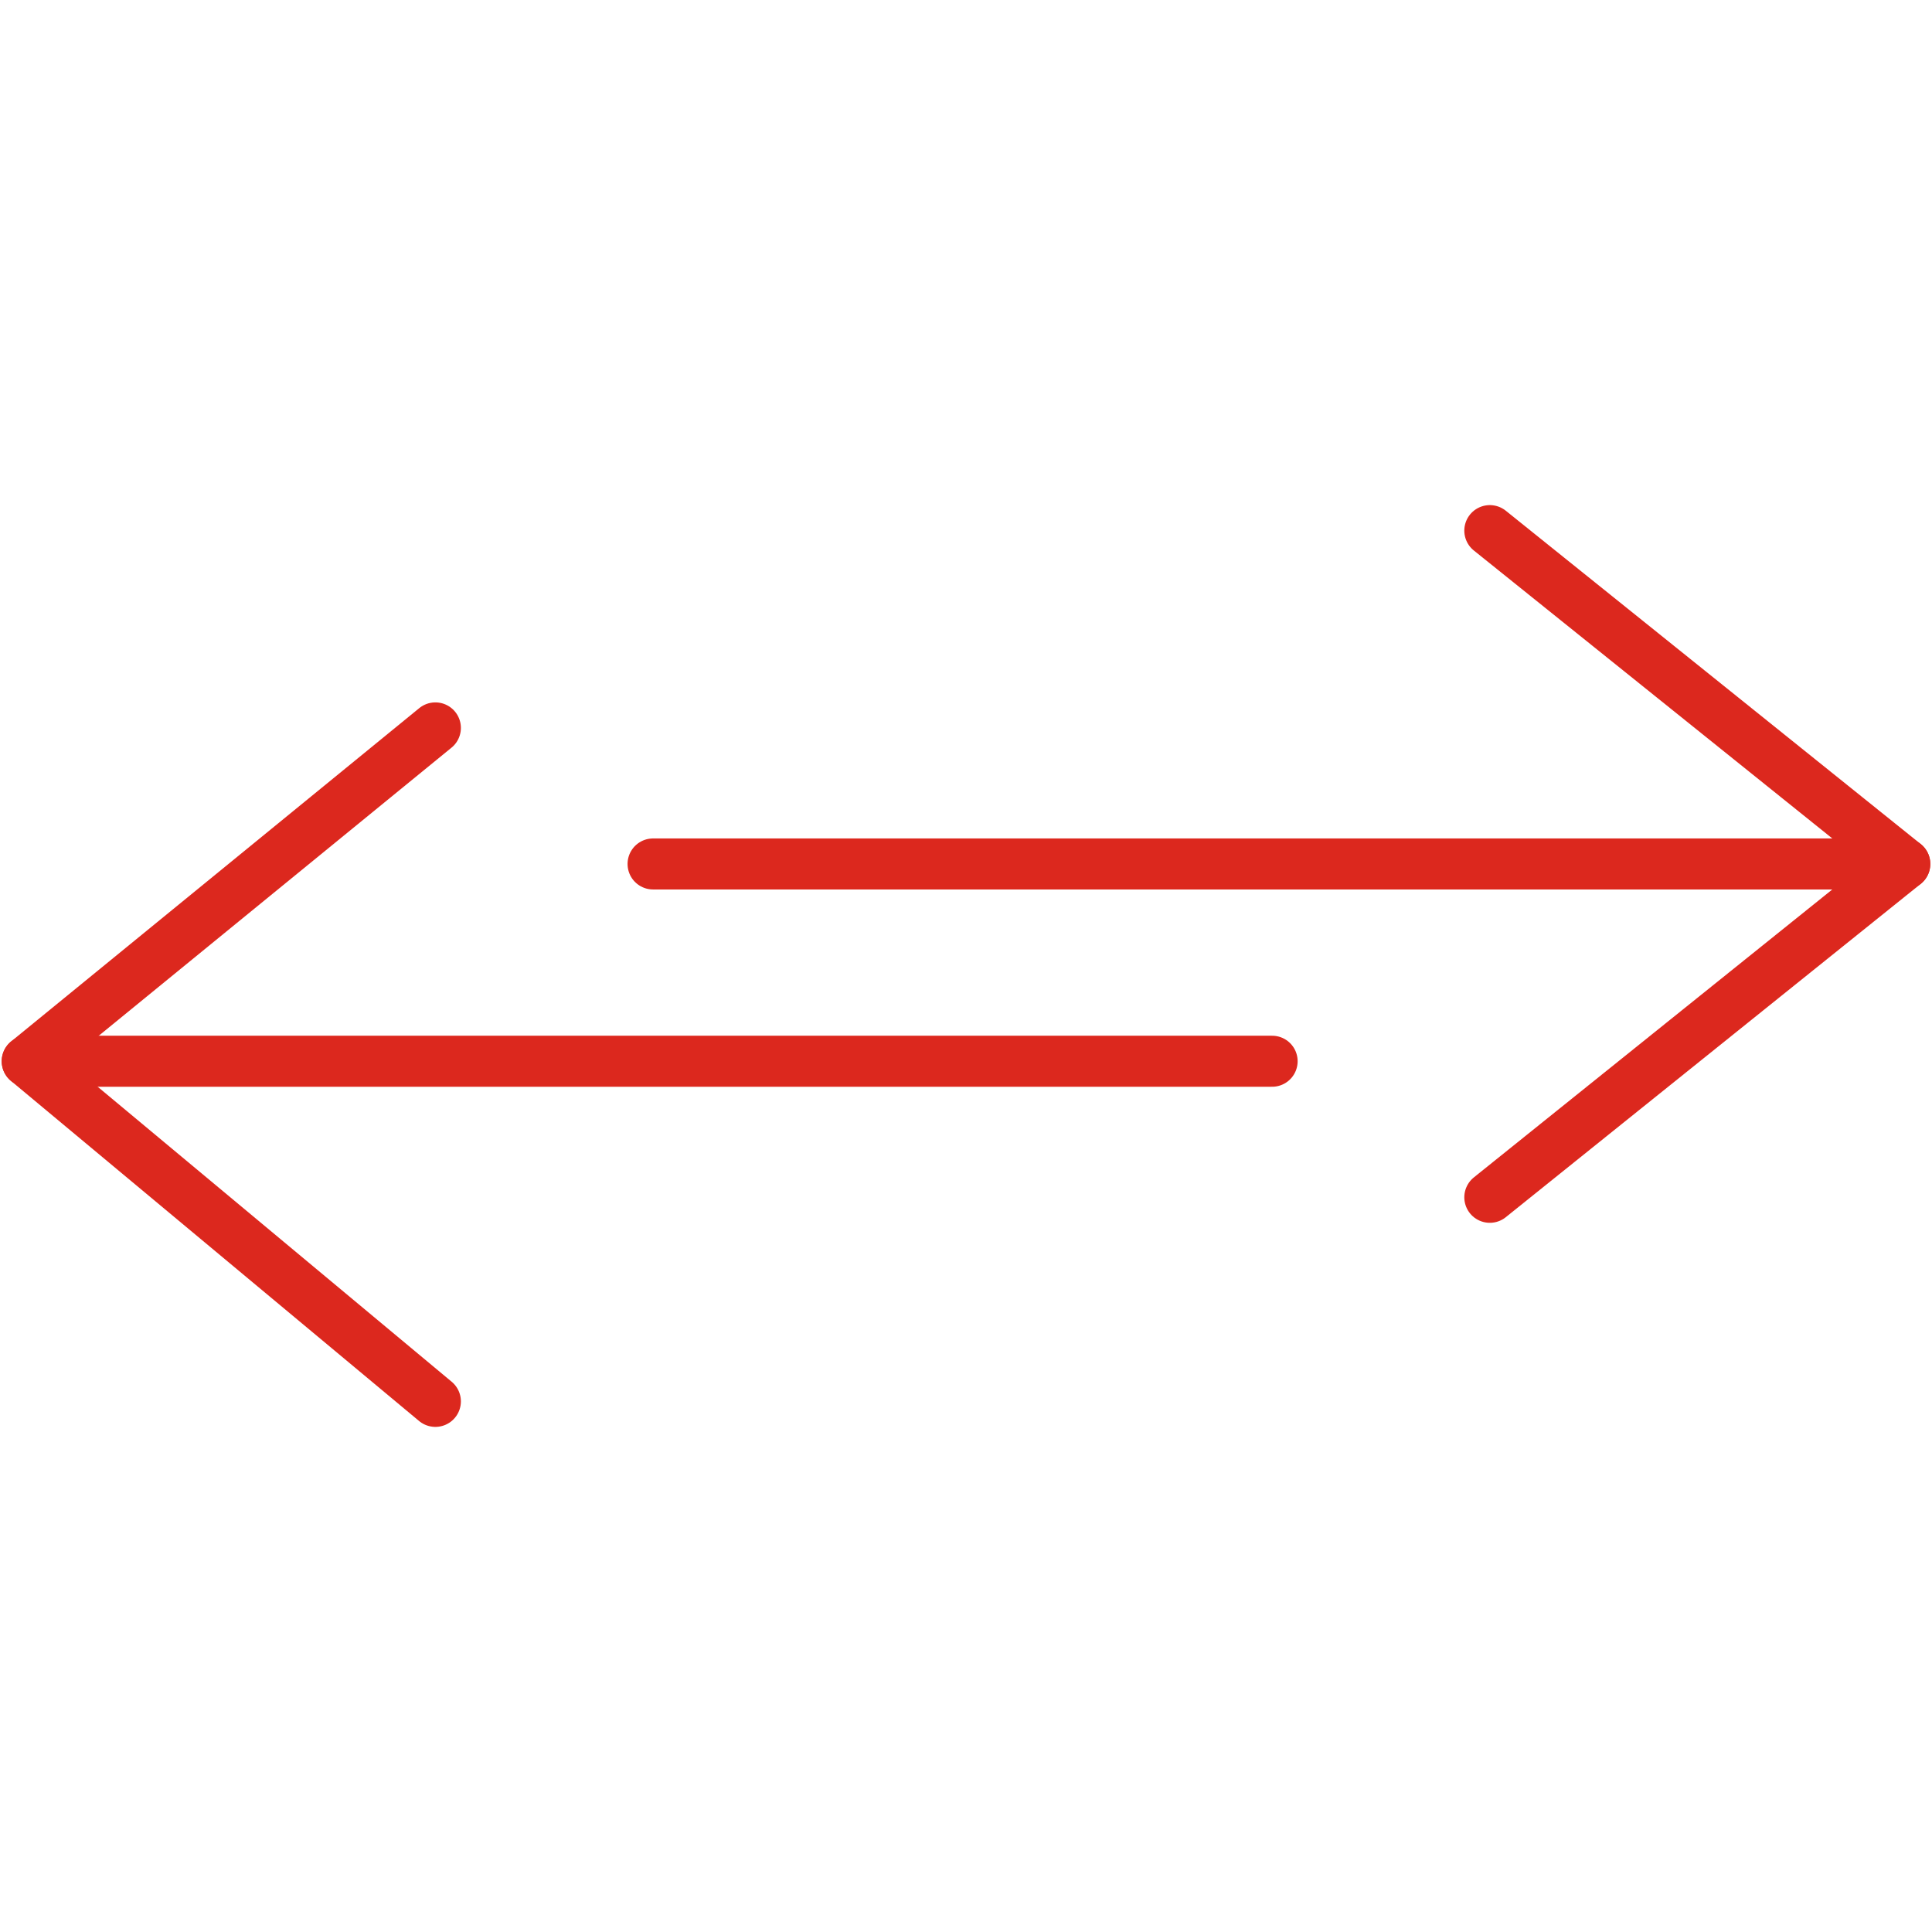<?xml version="1.0" encoding="utf-8"?>
<!-- Generator: Adobe Illustrator 24.2.0, SVG Export Plug-In . SVG Version: 6.00 Build 0)  -->
<svg version="1.1" id="Ebene_1" xmlns="http://www.w3.org/2000/svg" xmlns:xlink="http://www.w3.org/1999/xlink" x="0px" y="0px"
	 viewBox="0 0 28.4 28.4" style="enable-background:new 0 0 28.4 28.4;" xml:space="preserve">
<style type="text/css">
	.st0{fill:none;stroke:#DC281E;stroke-width:0.75;stroke-linecap:round;stroke-linejoin:round;}
	.st1{fill:none;}
</style>
<line class="st0" x1="28" y1="12.7" x2="9.6" y2="12.7"/>
<polyline class="st0" points="21.9,17.6 28,12.7 21.9,7.8 "/>
<line class="st0" x1="0.4" y1="15.6" x2="18.7" y2="15.6"/>
<polyline class="st0" points="6.4,10.7 0.4,15.6 6.4,20.6 "/>
<rect y="0" class="st1" width="28.4" height="28.3"/>
</svg>
